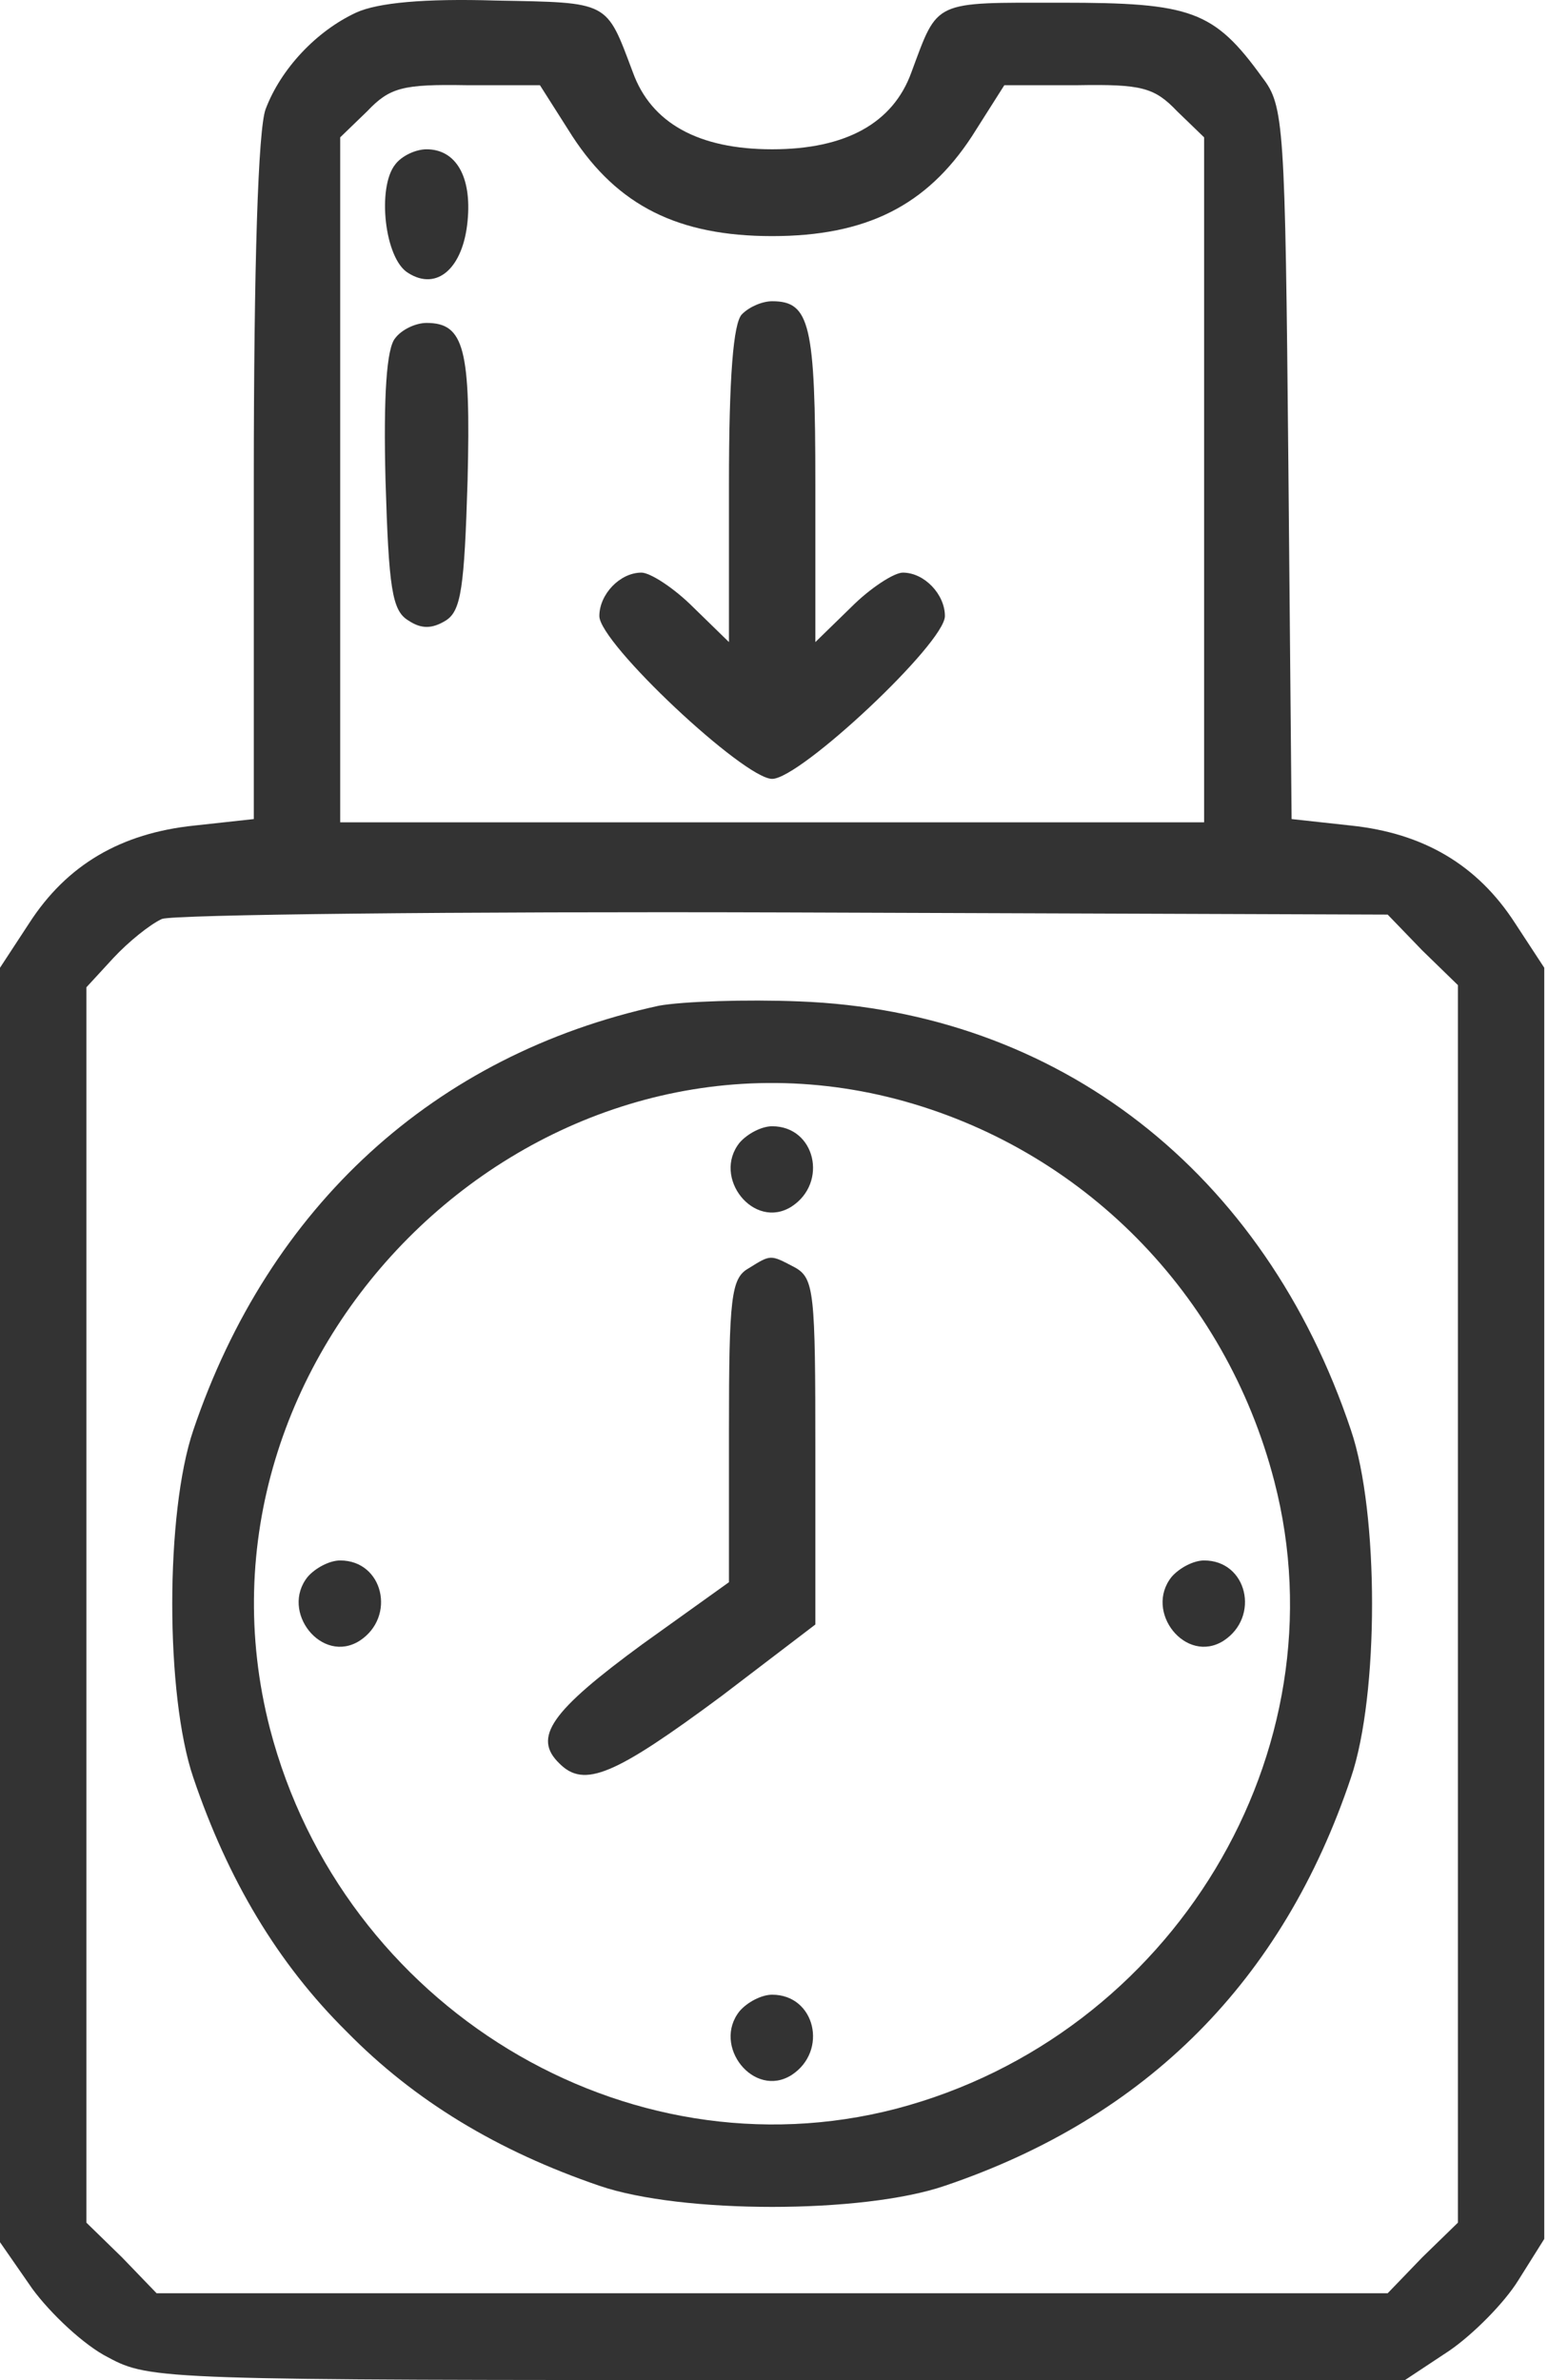 <svg width="29" height="44" viewBox="0 0 29 44" fill="none" xmlns="http://www.w3.org/2000/svg">
<g id="Vector">
<path d="M6.591 0.231C5.852 0.572 5.193 1.274 4.913 2.017C4.774 2.378 4.694 4.907 4.694 8.86V15.142L3.595 15.262C2.237 15.403 1.238 15.985 0.539 17.068L0 17.891V41.451L0.599 42.314C0.939 42.776 1.558 43.358 1.997 43.579C2.776 44 3.016 44 14.4 44H25.985L26.804 43.458C27.243 43.157 27.822 42.575 28.082 42.154L28.561 41.391V17.891L28.022 17.068C27.323 15.985 26.324 15.403 24.986 15.262L23.888 15.142L23.828 8.559C23.768 2.278 23.748 1.957 23.348 1.435C22.45 0.191 22.03 0.05 19.634 0.05C17.237 0.05 17.357 -0.01 16.857 1.335C16.518 2.278 15.639 2.76 14.281 2.76C12.922 2.76 12.044 2.278 11.704 1.335C11.205 0.01 11.285 0.05 9.168 0.01C7.849 -0.03 6.991 0.05 6.591 0.231ZM10.586 2.519C11.425 3.803 12.543 4.365 14.281 4.365C16.018 4.365 17.137 3.803 17.976 2.519L18.575 1.575H19.933C21.111 1.555 21.351 1.616 21.771 2.057L22.27 2.539V15.202H6.292V2.539L6.791 2.057C7.21 1.616 7.45 1.555 8.628 1.575H9.986L10.586 2.519ZM26.304 17.57L26.964 18.212V41.09L26.304 41.732L25.665 42.395H2.896L2.257 41.732L1.598 41.09V18.252L2.097 17.71C2.377 17.409 2.776 17.088 2.996 16.988C3.216 16.908 8.409 16.848 14.52 16.868L25.665 16.908L26.304 17.57Z" fill="#333333"/>
<path d="M7.31 3.04C6.971 3.462 7.11 4.786 7.55 5.047C8.089 5.388 8.568 4.947 8.648 4.084C8.728 3.261 8.429 2.76 7.889 2.76C7.69 2.76 7.43 2.88 7.31 3.04Z" fill="#333333"/>
<path d="M13.722 5.81C13.562 5.97 13.482 6.974 13.482 8.961V11.87L12.823 11.228C12.463 10.867 12.024 10.586 11.864 10.586C11.464 10.586 11.085 10.988 11.085 11.389C11.085 11.891 13.761 14.399 14.281 14.399C14.8 14.399 17.476 11.891 17.476 11.389C17.476 10.988 17.097 10.586 16.697 10.586C16.538 10.586 16.098 10.867 15.739 11.228L15.08 11.87V8.961C15.08 5.991 14.98 5.569 14.281 5.569C14.101 5.569 13.861 5.669 13.722 5.81Z" fill="#333333"/>
<path d="M7.31 6.251C7.15 6.432 7.09 7.315 7.13 8.88C7.19 10.867 7.25 11.289 7.55 11.469C7.789 11.63 7.989 11.63 8.249 11.469C8.528 11.289 8.588 10.867 8.648 8.88C8.708 6.452 8.588 5.97 7.889 5.97C7.69 5.97 7.43 6.091 7.31 6.251Z" fill="#333333"/>
<path d="M12.184 18.593C8.029 19.497 4.973 22.306 3.575 26.44C3.056 27.965 3.056 31.337 3.575 32.862C4.214 34.748 5.133 36.294 6.411 37.558C7.67 38.842 9.208 39.766 11.085 40.408C12.603 40.929 15.958 40.929 17.476 40.408C21.211 39.144 23.728 36.615 24.986 32.862C25.506 31.337 25.506 27.965 24.986 26.44C23.388 21.664 19.573 18.694 14.78 18.513C13.801 18.473 12.623 18.513 12.184 18.593ZM16.578 20.319C20.013 21.222 22.669 23.912 23.568 27.383C24.866 32.38 21.691 37.638 16.578 38.983C11.564 40.287 6.331 37.096 4.993 31.959C3.216 25.076 9.727 18.533 16.578 20.319Z" fill="#333333"/>
<path d="M13.681 21.122C13.162 21.764 13.941 22.748 14.64 22.306C15.319 21.865 15.08 20.821 14.281 20.821C14.081 20.821 13.821 20.962 13.681 21.122Z" fill="#333333"/>
<path d="M13.841 23.45C13.522 23.631 13.482 23.992 13.482 26.44V29.25L11.884 30.394C10.186 31.638 9.847 32.12 10.346 32.601C10.805 33.063 11.365 32.822 13.342 31.357L15.08 30.032V26.841C15.08 23.892 15.06 23.631 14.7 23.43C14.241 23.189 14.261 23.189 13.841 23.45Z" fill="#333333"/>
<path d="M5.692 29.149C5.173 29.792 5.952 30.775 6.651 30.333C7.33 29.892 7.09 28.848 6.292 28.848C6.092 28.848 5.832 28.989 5.692 29.149Z" fill="#333333"/>
<path d="M21.671 29.149C21.151 29.792 21.93 30.775 22.629 30.333C23.308 29.892 23.069 28.848 22.27 28.848C22.07 28.848 21.811 28.989 21.671 29.149Z" fill="#333333"/>
<path d="M13.681 37.177C13.162 37.819 13.941 38.802 14.64 38.361C15.319 37.919 15.08 36.876 14.281 36.876C14.081 36.876 13.821 37.016 13.681 37.177Z" fill="#333333"/>
</g>
</svg>
